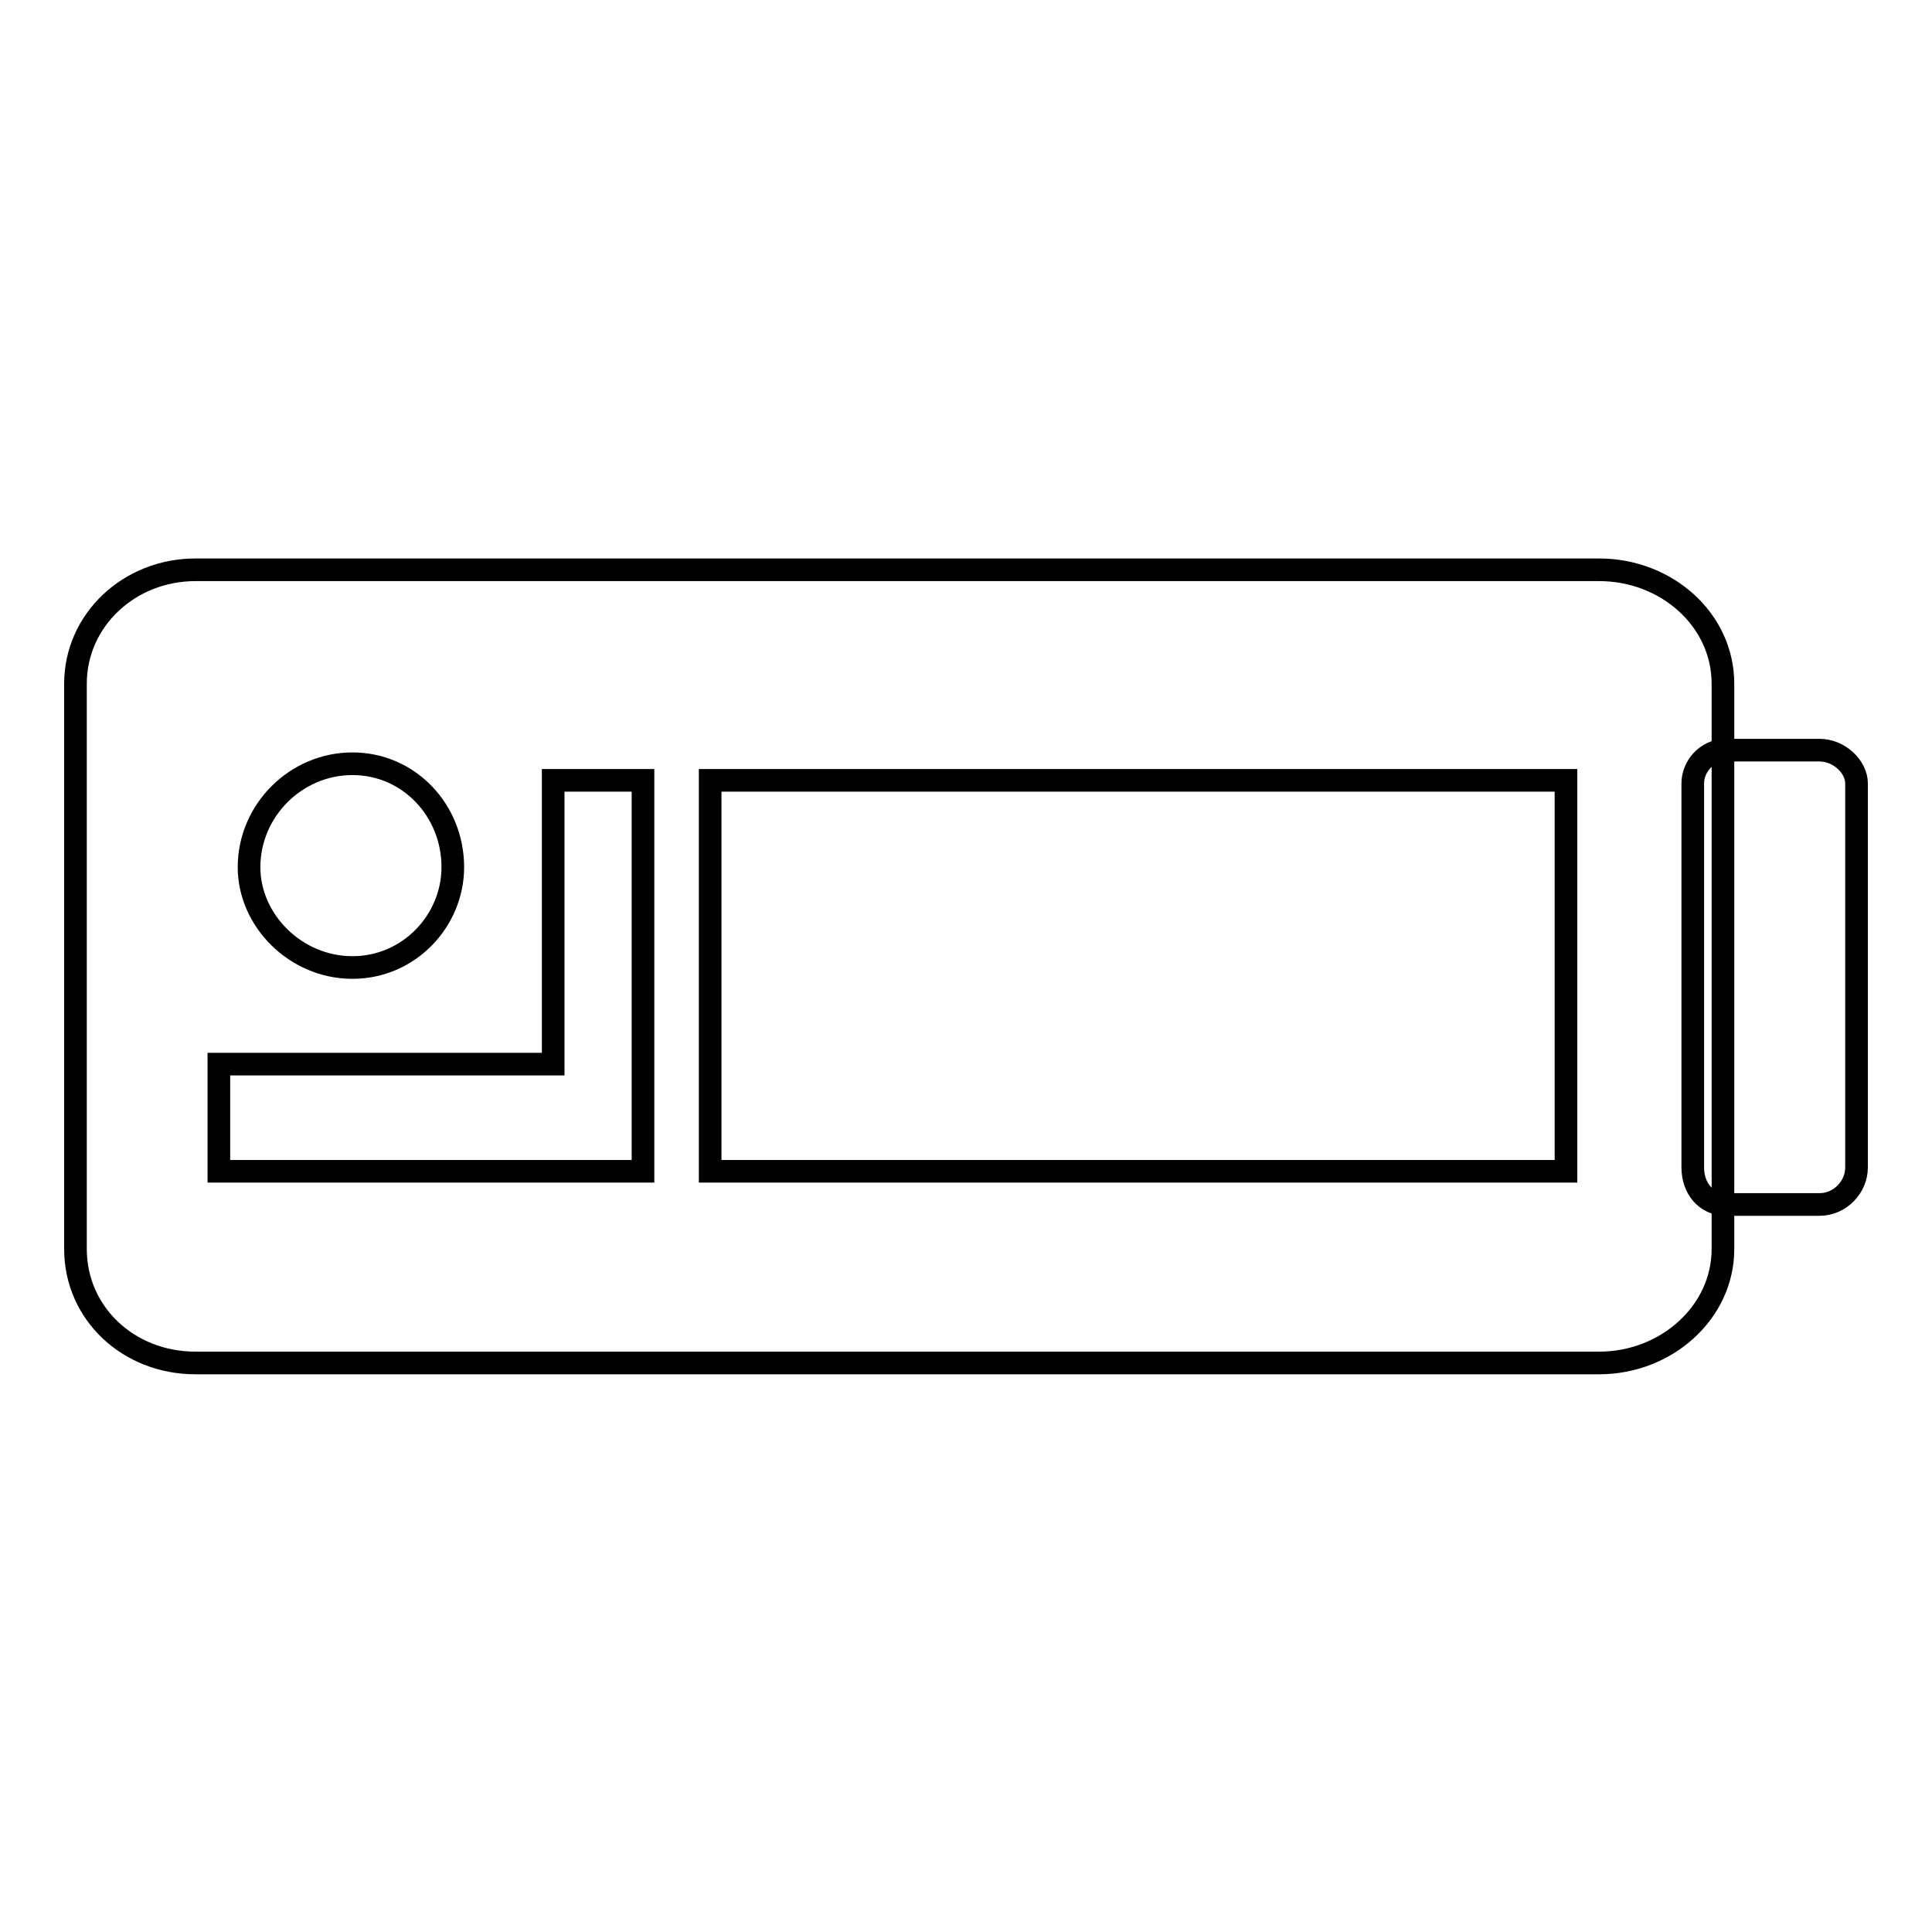 <?xml version="1.0" encoding="utf-8"?>
<!-- Svg Vector Icons : http://www.onlinewebfonts.com/icon -->
<!DOCTYPE svg PUBLIC "-//W3C//DTD SVG 1.1//EN" "http://www.w3.org/Graphics/SVG/1.1/DTD/svg11.dtd">
<svg version="1.1" xmlns="http://www.w3.org/2000/svg" xmlns:xlink="http://www.w3.org/1999/xlink" x="0px" y="0px" viewBox="0 0 256 256" enable-background="new 0 0 256 256" xml:space="preserve">
<g><g><path stroke-width="3" fill-opacity="0" stroke="#000000"  d="M25.9,75.5h186c8.9,0,16.4,6.6,16.4,15.1v74.9c0,8.4-7.5,15.1-16.4,15.1h-186c-8.9,0-15.9-6.6-15.9-15.1V90.6C10,82.2,17.1,75.5,25.9,75.5L25.9,75.5z"/><path stroke-width="3" fill-opacity="0" stroke="#000000"  d="M228.7,99.4h12.4c2.6,0,4.9,2.2,4.9,4.4v50.9c0,2.6-2.2,4.9-4.9,4.9h-12.4c-2.7,0-4.4-2.2-4.4-4.9v-50.9C224.3,101.6,226.1,99.4,228.7,99.4L228.7,99.4z"/><path stroke-width="3" fill-opacity="0" stroke="#000000"  d="M46.7,101.2c7.5,0,13.3,6.2,13.3,13.7c0,7.1-5.8,13.3-13.3,13.3c-7.5,0-13.7-6.2-13.7-13.3C33,107.4,39.2,101.2,46.7,101.2L46.7,101.2z M73.3,103.4h11.9v51.8H29v-14.2h44.3L73.3,103.4L73.3,103.4z M94.1,103.4h113.4v51.8H94.1V103.4z"/></g></g>
</svg>